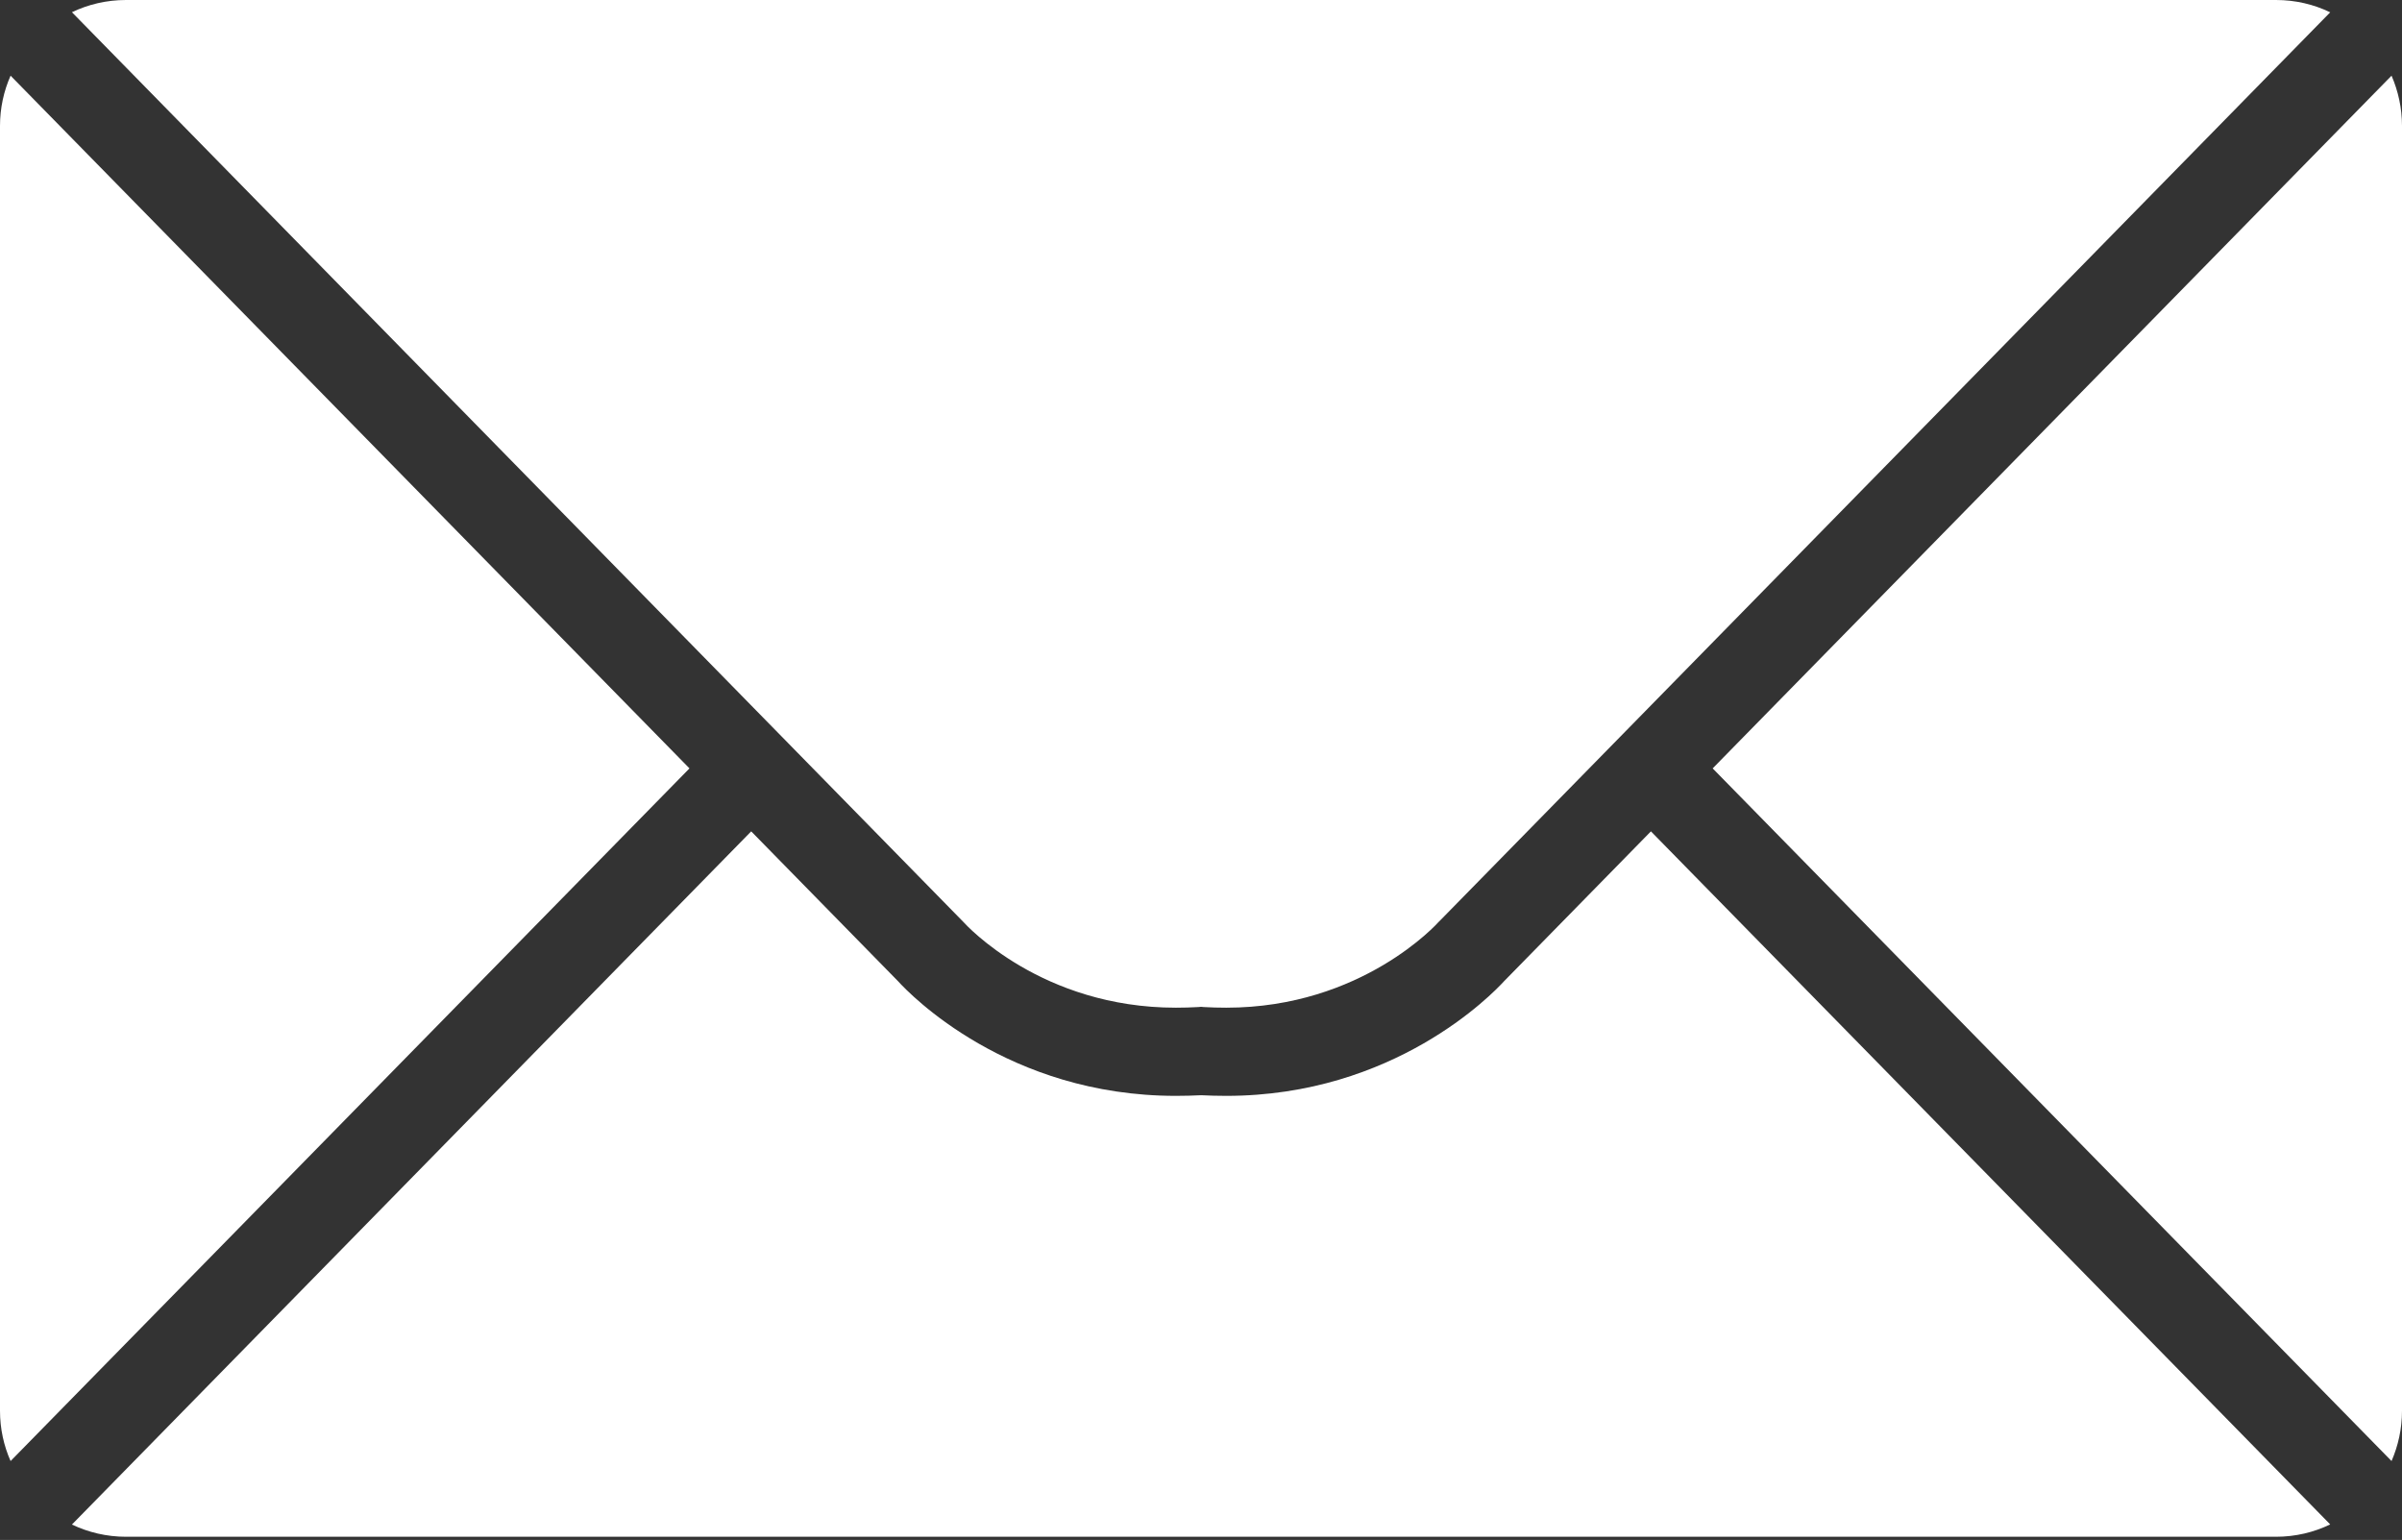 <svg xmlns="http://www.w3.org/2000/svg" width="170" height="109" viewBox="0 0 170 109" fill="none">
  <rect x="0" y="0" width="170" height="109" fill="#333333" stroke="none"/>
  <path fill-rule="evenodd" clip-rule="evenodd" d="M164.918 0.872L101.945 65.131L101.819 65.255C101.766 65.317 96.408 71.326 86.787 71.326C86.234 71.326 85.709 71.31 85.191 71.281L85.005 71.264L84.808 71.281C84.29 71.31 83.766 71.326 83.221 71.326C73.725 71.326 68.395 65.495 68.18 65.255L5.091 0.864C6.25 0.311 7.543 0 8.916 0H161.083C162.456 0 163.759 0.31 164.918 0.872ZM48.797 54.388L0.749 103.415C0.267 102.328 0 101.123 0 99.858V8.914C0 7.649 0.267 6.447 0.749 5.357L48.797 54.388ZM164.918 107.9C163.759 108.462 162.456 108.775 161.083 108.775H8.916C7.543 108.775 6.25 108.462 5.091 107.909L53.166 58.845L63.562 69.455C64.382 70.364 71.327 77.567 83.221 77.567C83.836 77.567 84.425 77.55 85.005 77.522C85.585 77.55 86.173 77.567 86.787 77.567C98.672 77.567 105.617 70.364 106.447 69.455L116.843 58.845L164.918 107.9ZM170 8.914V99.858C170 101.123 169.732 102.328 169.26 103.415L121.213 54.388L169.26 5.357C169.732 6.447 170 7.649 170 8.914Z" fill="white"/>
</svg>